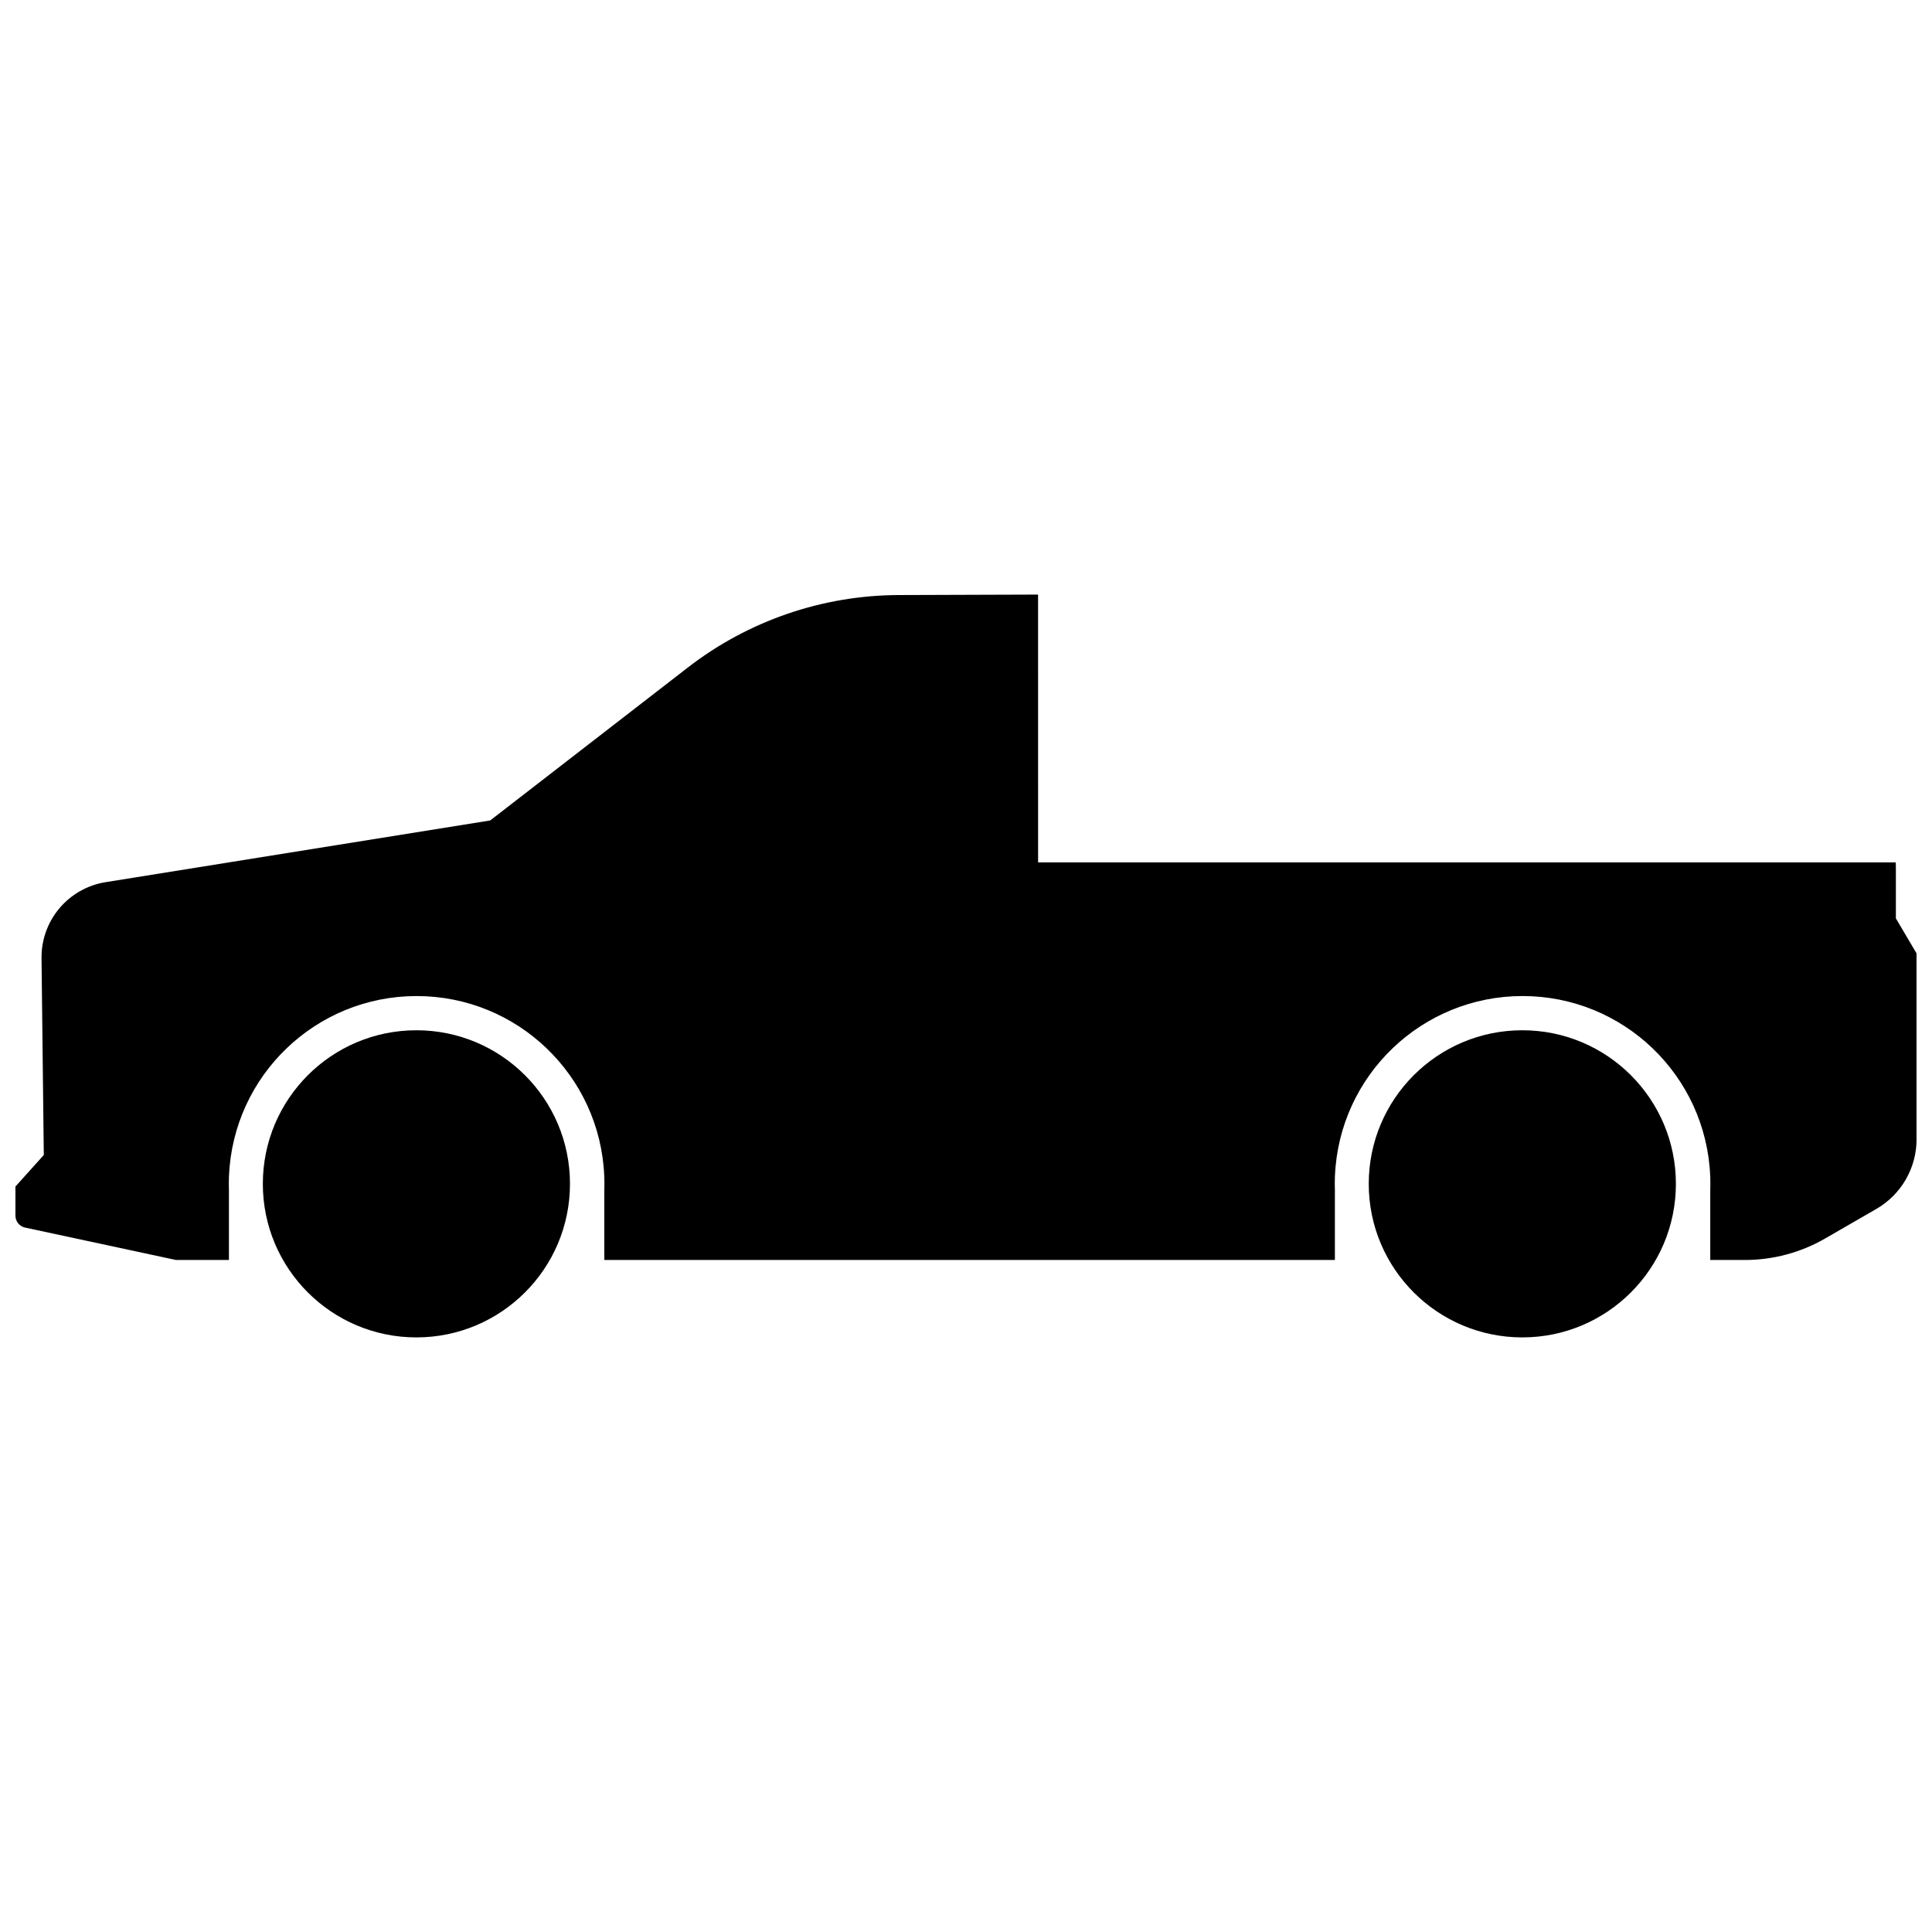 <?xml version="1.0" encoding="UTF-8"?>
<!-- Uploaded to: ICON Repo, www.svgrepo.com, Generator: ICON Repo Mixer Tools -->
<svg width="800px" height="800px" version="1.1" viewBox="144 144 512 512" xmlns="http://www.w3.org/2000/svg">
 <defs>
  <clipPath id="a">
   <path d="m148.09 301h503.81v177h-503.81z"/>
  </clipPath>
 </defs>
 <g clip-path="url(#a)">
  <path d="m419.1 301.57-36.953 0.125c-20.219 0.07-39.848 6.816-55.84 19.188l-52.402 40.547-101.93 16.355h-0.004c-4.773 0.766-9.109 3.223-12.227 6.922-3.113 3.695-4.797 8.387-4.738 13.223l0.602 52.16-7.516 8.352v7.719-0.004c0 1.523 1.062 2.844 2.551 3.164l40.012 8.59h14.016v-18.496c-0.02-0.562-0.031-1.125-0.031-1.684 0-0.566 0.012-1.133 0.031-1.699v-0.387h0.016c1.117-26.652 23.047-47.68 49.723-47.68 26.676 0 48.605 21.031 49.723 47.68h0.016v0.395c0.02 0.562 0.027 1.129 0.027 1.691 0 0.566-0.008 1.133-0.027 1.695v18.48h193.61v-18.496c-0.02-0.562-0.031-1.125-0.031-1.684 0-0.566 0.012-1.133 0.031-1.699v-0.387h0.016c1.117-26.652 23.051-47.68 49.723-47.68h0.004c26.672 0.004 48.602 21.031 49.719 47.68h0.016v0.395c0.02 0.562 0.027 1.129 0.027 1.691 0 0.566-0.008 1.133-0.027 1.695v18.48h9.168v0.008c7.481 0 14.824-1.969 21.301-5.711l13.539-7.816h0.004c3.242-1.871 5.934-4.562 7.805-7.805s2.856-6.918 2.856-10.66v-49.25l-5.484-9.297v-13.402c0-0.477-0.012-0.949-0.031-1.426h-227.29z"/>
 </g>
 <path d="m295.05 457.73c0 22.477-18.223 40.695-40.699 40.695-22.477 0-40.695-18.219-40.695-40.695 0-22.48 18.219-40.699 40.695-40.699 22.477 0 40.699 18.219 40.699 40.699"/>
 <path d="m588.13 457.73c0 22.477-18.223 40.695-40.699 40.695-22.477 0-40.699-18.219-40.699-40.695 0-22.48 18.223-40.699 40.699-40.699 22.477 0 40.699 18.219 40.699 40.699"/>
</svg>